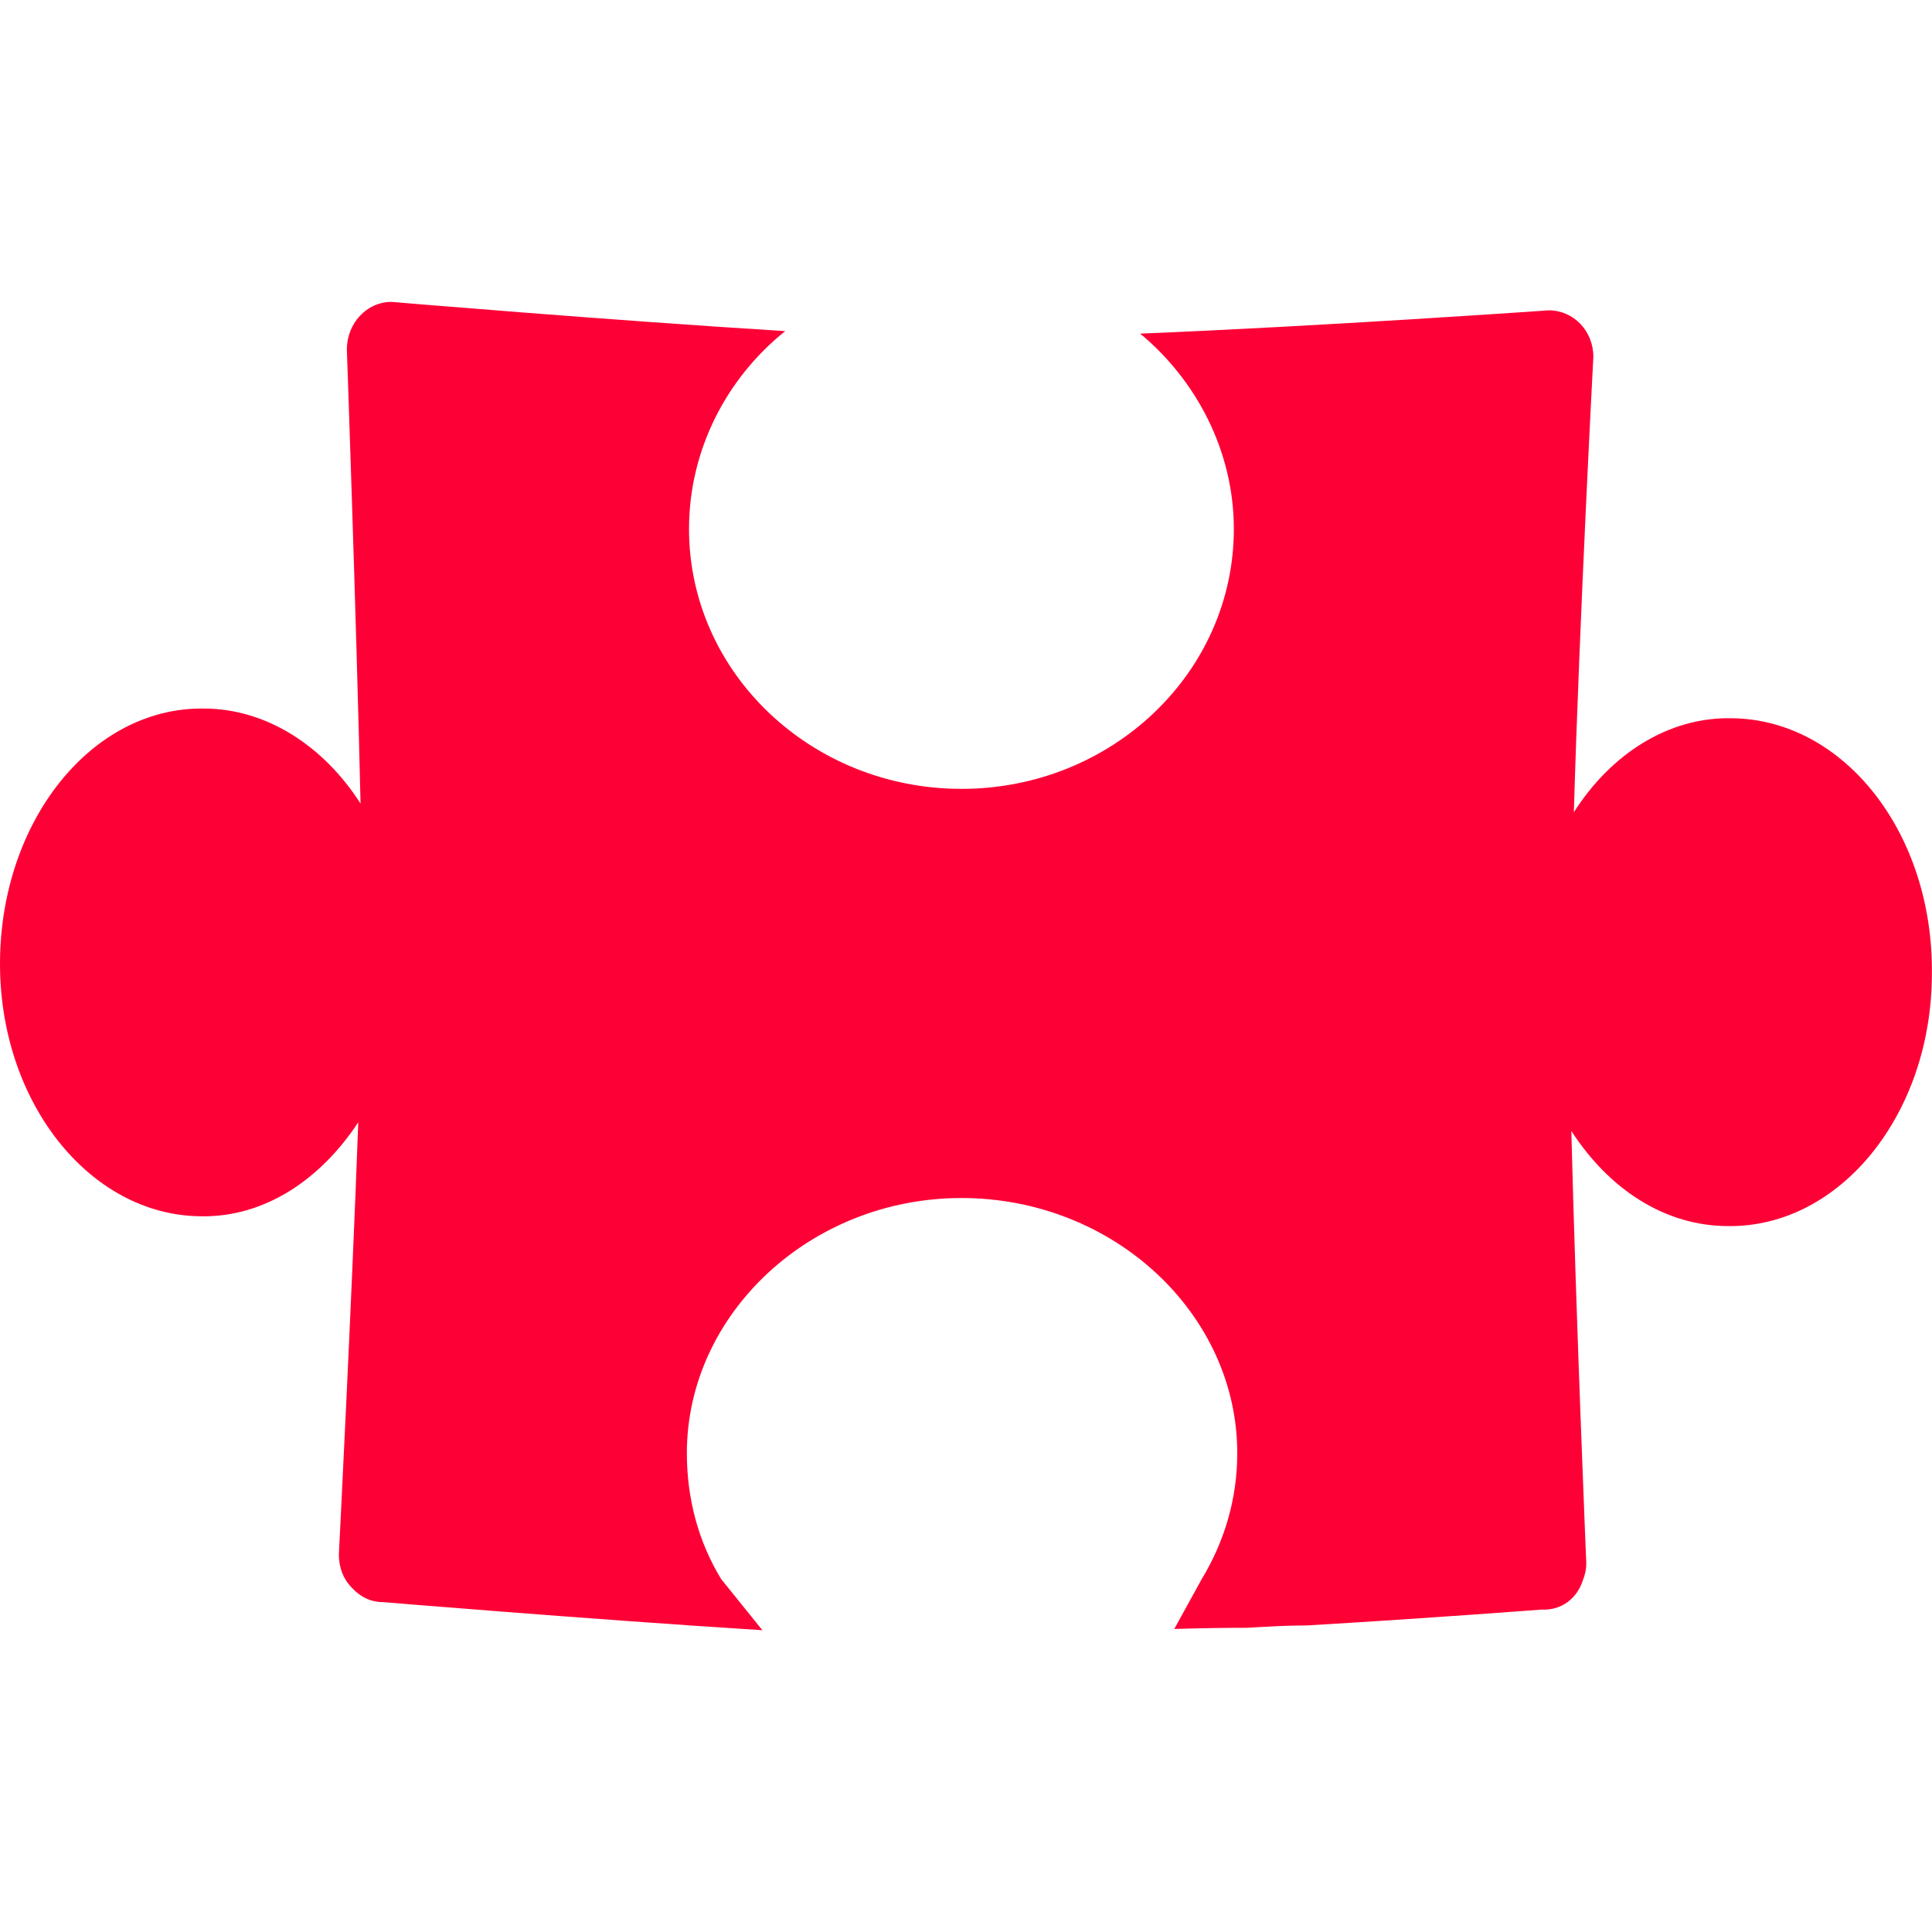 <?xml version="1.0" encoding="UTF-8" standalone="no"?>
<!-- Created with Inkscape (http://www.inkscape.org/) -->

<svg
   width="64"
   height="64"
   viewBox="0 0 16.933 16.933"
   version="1.1"
   id="svg1"
   xmlns="http://www.w3.org/2000/svg"
   xmlns:svg="http://www.w3.org/2000/svg">
  <g
     id="layer1" fill="#fd0136">
    <path
       id="path110"
       d="m 3.04,3.063 c 0,0 0.081,2.279 0.12,3.98 v 0 C 2.839,6.541 2.338,6.21 1.785,6.21 v 0 C 0.803,6.198 0.01,7.193 1.0051815e-4,8.424 v 0 C -0.01,9.654 0.783,10.65 1.756,10.66 v 0 c 0.561,0.012 1.053,-0.321 1.384,-0.824 v 0 C 3.08,11.473 2.97,13.624 2.97,13.624 v 0 c 0,0.118 0.04,0.215 0.111,0.289 v 0 c 0.08,0.086 0.17,0.129 0.28,0.129 v 0 c 0,0 1.786,0.149 3.321,0.246 v 0 l -0.362,-0.449 c -0.201,-0.331 -0.3,-0.707 -0.3,-1.103 v 0 c 0,-1.22 1.083,-2.236 2.407,-2.236 v 0 c 1.334,0 2.417,1.016 2.417,2.236 v 0 c 0,0.396 -0.11,0.771 -0.311,1.103 v 0 l -0.241,0.438 c 0.331,-0.01 0.542,-0.01 0.542,-0.01 v 0 h 0.09 c 0.18,-0.01 0.351,-0.021 0.532,-0.021 v 0 c 1.103,-0.065 2.056,-0.139 2.056,-0.139 v 0 c 0.171,0.01 0.311,-0.097 0.361,-0.257 v 0 c 0.021,-0.054 0.03,-0.097 0.03,-0.15 v 0 c 0,0 -0.09,-2.151 -0.131,-3.788 v 0 c 0.332,0.514 0.823,0.834 1.375,0.834 v 0 c 0.983,0.011 1.785,-0.984 1.785,-2.214 v 0 C 16.944,7.3 16.161,6.305 15.178,6.295 v 0 C 14.616,6.283 14.114,6.616 13.794,7.119 v 0 c 0.05,-1.713 0.171,-3.992 0.171,-3.992 v 0 c 0,-0.224 -0.171,-0.407 -0.391,-0.407 v 0 c 0,0 -1.997,0.14 -3.581,0.204 v 0 C 10.483,3.33 10.814,3.951 10.814,4.636 v 0 c 0,1.262 -1.073,2.278 -2.387,2.278 v 0 c -1.314,0 -2.388,-1.016 -2.388,-2.278 v 0 c 0,-0.685 0.322,-1.316 0.843,-1.734 v 0 C 5.327,2.806 3.431,2.646 3.431,2.646 v 0 c -0.221,0 -0.391,0.192 -0.391,0.417"
        />
  </g>
</svg>

